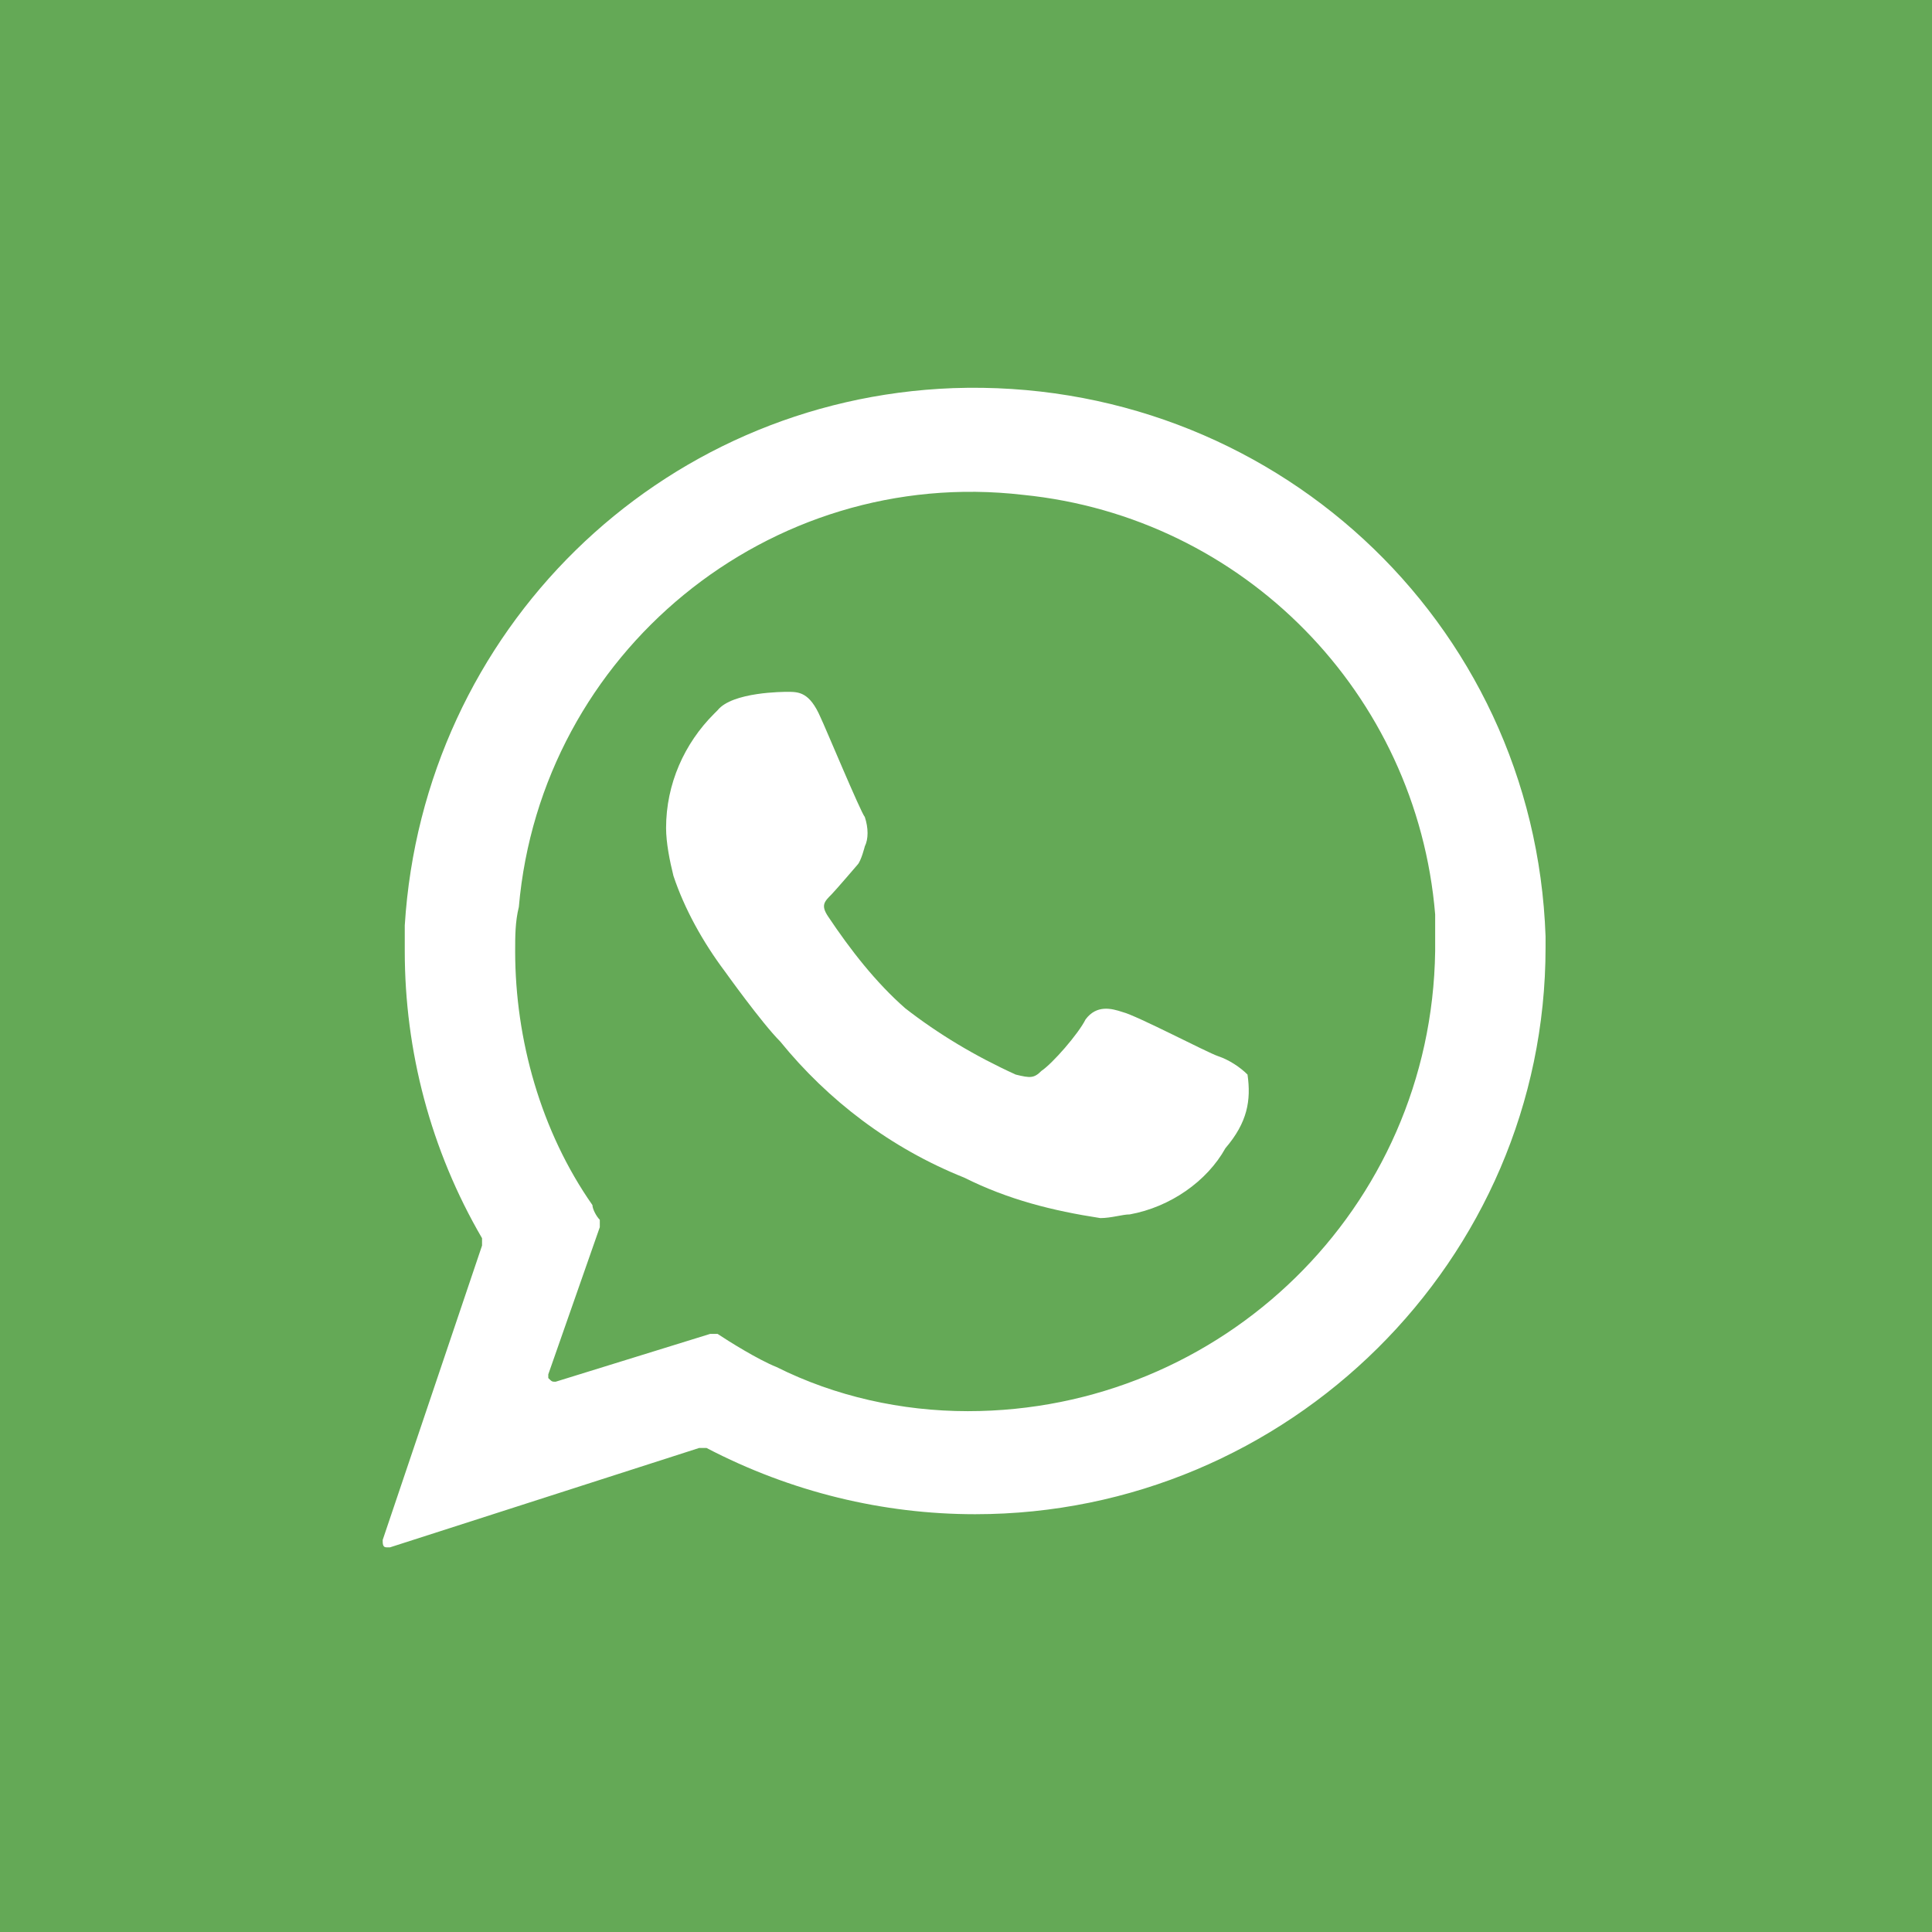 <?xml version="1.0" encoding="utf-8"?>
<!-- Generator: Adobe Illustrator 27.4.1, SVG Export Plug-In . SVG Version: 6.00 Build 0)  -->
<svg version="1.1" id="ic-wp2" xmlns="http://www.w3.org/2000/svg" xmlns:xlink="http://www.w3.org/1999/xlink" x="0px" y="0px"
	 viewBox="0 0 52.5 52.5" style="enable-background:new 0 0 52.5 52.5;" xml:space="preserve">
<style type="text/css">
	.st0{fill:#64A956;}
	.st1{fill:#FFFFFF;}
</style>
<rect y="0" class="st0" width="52.5" height="52.5"/>
<g id="Grupo_10" transform="translate(10.399 10.447)">
	<path id="Trazado_98" class="st1" d="M31.6,15C31.3,6.4,24.1-0.2,15.5,0.1C7.5,0.4,1.1,6.7,0.6,14.7c0,0.2,0,0.5,0,0.7
		c0,2.7,0.7,5.4,2.1,7.8c0,0.1,0,0.1,0,0.2L0,31.4c0,0.1,0,0.2,0.1,0.2c0,0,0.1,0,0.1,0l8.4-2.7c0.1,0,0.1,0,0.2,0
		c2.3,1.2,4.8,1.8,7.3,1.8c8.5,0,15.5-6.9,15.5-15.4C31.6,15.3,31.6,15,31.6,15z M5.7,22.3c-1.4-2-2.1-4.5-2.1-6.9
		c0-0.4,0-0.8,0.1-1.2C4.3,7.3,10.5,2.2,17.4,3c6,0.6,10.7,5.4,11.2,11.4c0,0.4,0,0.7,0,1c-0.1,7-5.8,12.5-12.7,12.5
		c-1.8,0-3.6-0.4-5.2-1.2c-0.5-0.2-1.3-0.7-1.6-0.9c-0.1,0-0.1,0-0.2,0l-4.2,1.3c-0.1,0-0.1,0-0.2-0.1c0,0,0-0.1,0-0.1l1.4-4
		c0-0.1,0-0.1,0-0.2C5.8,22.6,5.7,22.4,5.7,22.3z"/>
</g>
<path id="Trazado_99" class="st1" d="M33.9,29.2c-0.2-0.2-0.5-0.4-0.8-0.5c-0.3-0.1-2.2-1.1-2.6-1.2c-0.3-0.1-0.7-0.2-1,0.2
	c-0.2,0.4-0.9,1.2-1.2,1.4c-0.2,0.2-0.3,0.2-0.7,0.1c-1.1-0.5-2.1-1.1-3-1.8c-0.8-0.7-1.5-1.6-2.1-2.5c-0.2-0.3-0.1-0.4,0.1-0.6
	c0.1-0.1,0.7-0.8,0.7-0.8c0.1-0.1,0.2-0.5,0.2-0.5c0.1-0.2,0.1-0.5,0-0.8c-0.1-0.1-1.1-2.5-1.2-2.7c-0.3-0.7-0.6-0.7-0.9-0.7
	c-0.1,0-1.5,0-1.9,0.5l-0.1,0.1c-0.8,0.8-1.3,1.9-1.3,3.1c0,0.4,0.1,0.9,0.2,1.3c0.3,0.9,0.8,1.8,1.4,2.6c0,0,1,1.4,1.5,1.9
	c1.3,1.6,3,2.9,5,3.7c1.2,0.6,2.4,0.9,3.7,1.1c0.3,0,0.6-0.1,0.8-0.1c1.1-0.2,2.1-0.9,2.6-1.8C33.9,30.5,34,29.9,33.9,29.2z"/>
</svg>
